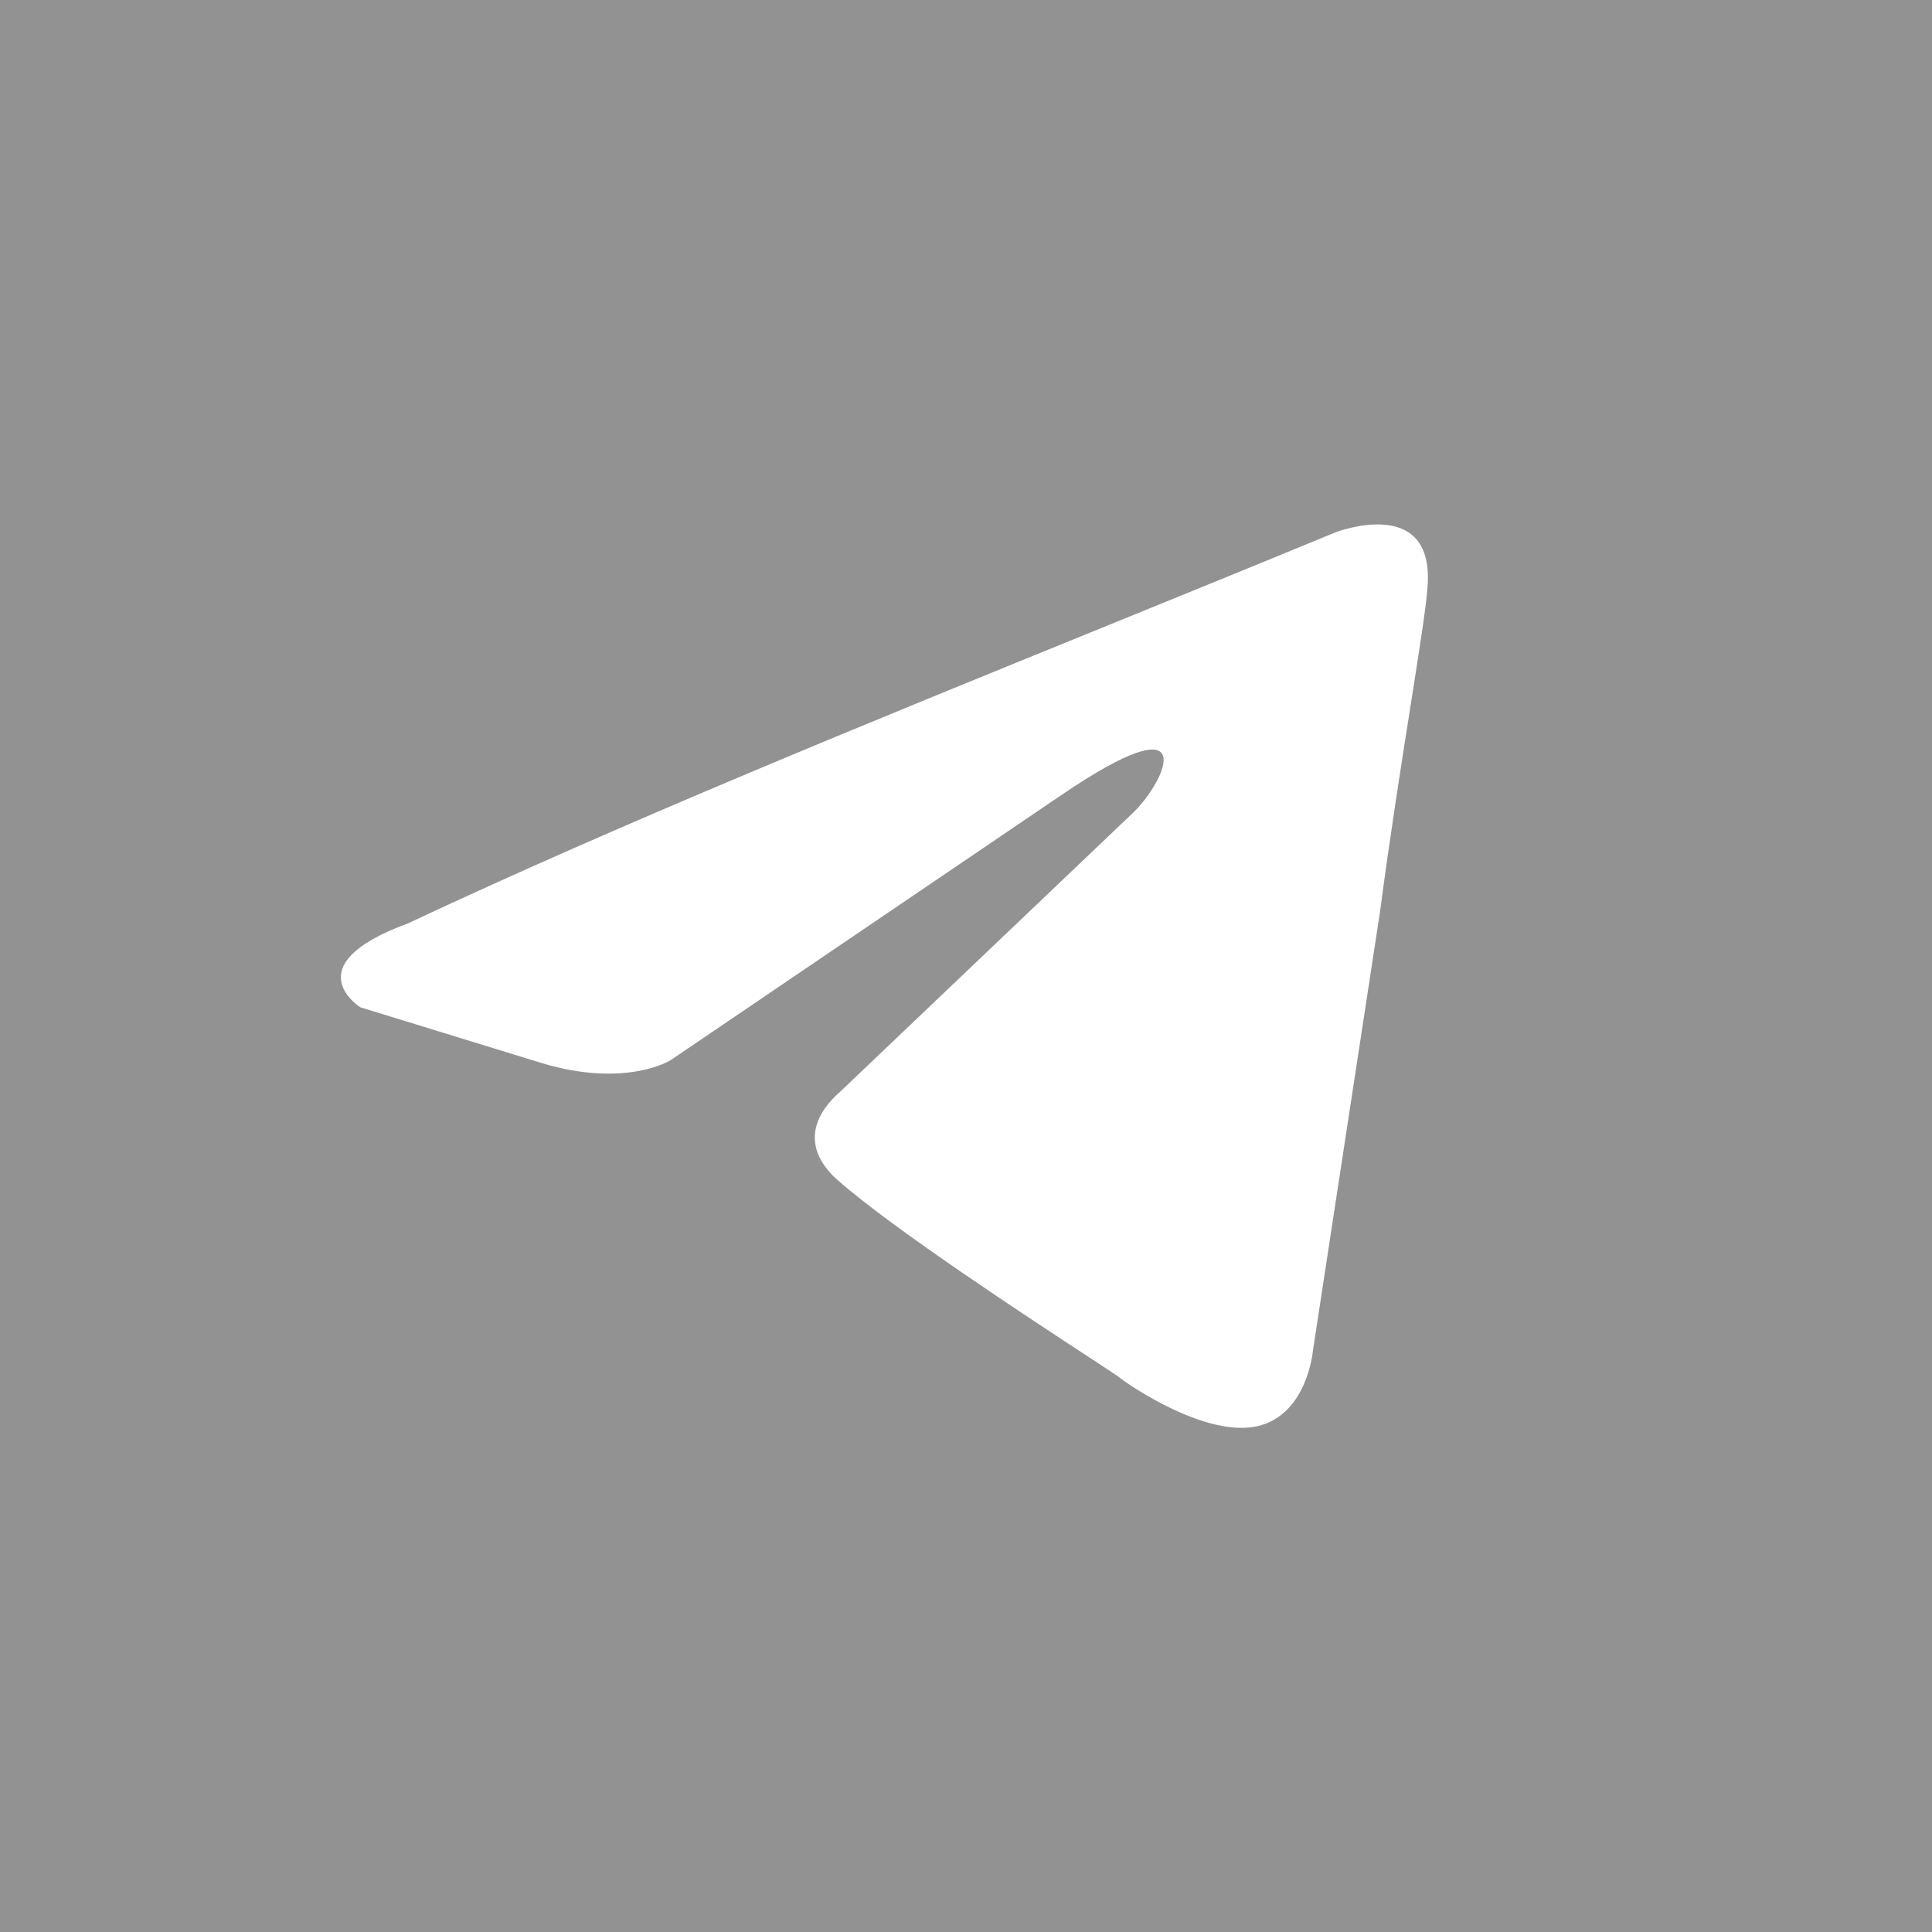 <svg width="40" height="40" viewBox="0 0 40 40" fill="none" xmlns="http://www.w3.org/2000/svg">
<path fill-rule="evenodd" clip-rule="evenodd" d="M40 0H0V40H40V0ZM29.553 12.18C29.727 10.213 27.645 11.023 27.645 11.023C26.108 11.658 24.522 12.303 22.919 12.955C17.95 14.976 12.817 17.064 8.444 19.119C6.073 19.987 7.461 20.855 7.461 20.855L11.22 22.011C12.955 22.532 13.88 21.953 13.88 21.953L21.977 16.459C24.869 14.493 24.175 16.112 23.481 16.806L17.408 22.59C16.483 23.399 16.946 24.093 17.351 24.44C18.498 25.45 21.32 27.297 22.552 28.103C22.873 28.313 23.086 28.453 23.134 28.488C23.423 28.72 24.985 29.761 26.026 29.529C27.067 29.298 27.182 27.968 27.182 27.968L28.57 18.888C28.778 17.312 29.017 15.796 29.208 14.586C29.388 13.444 29.525 12.573 29.553 12.18Z" fill="#929292"/>
</svg>
